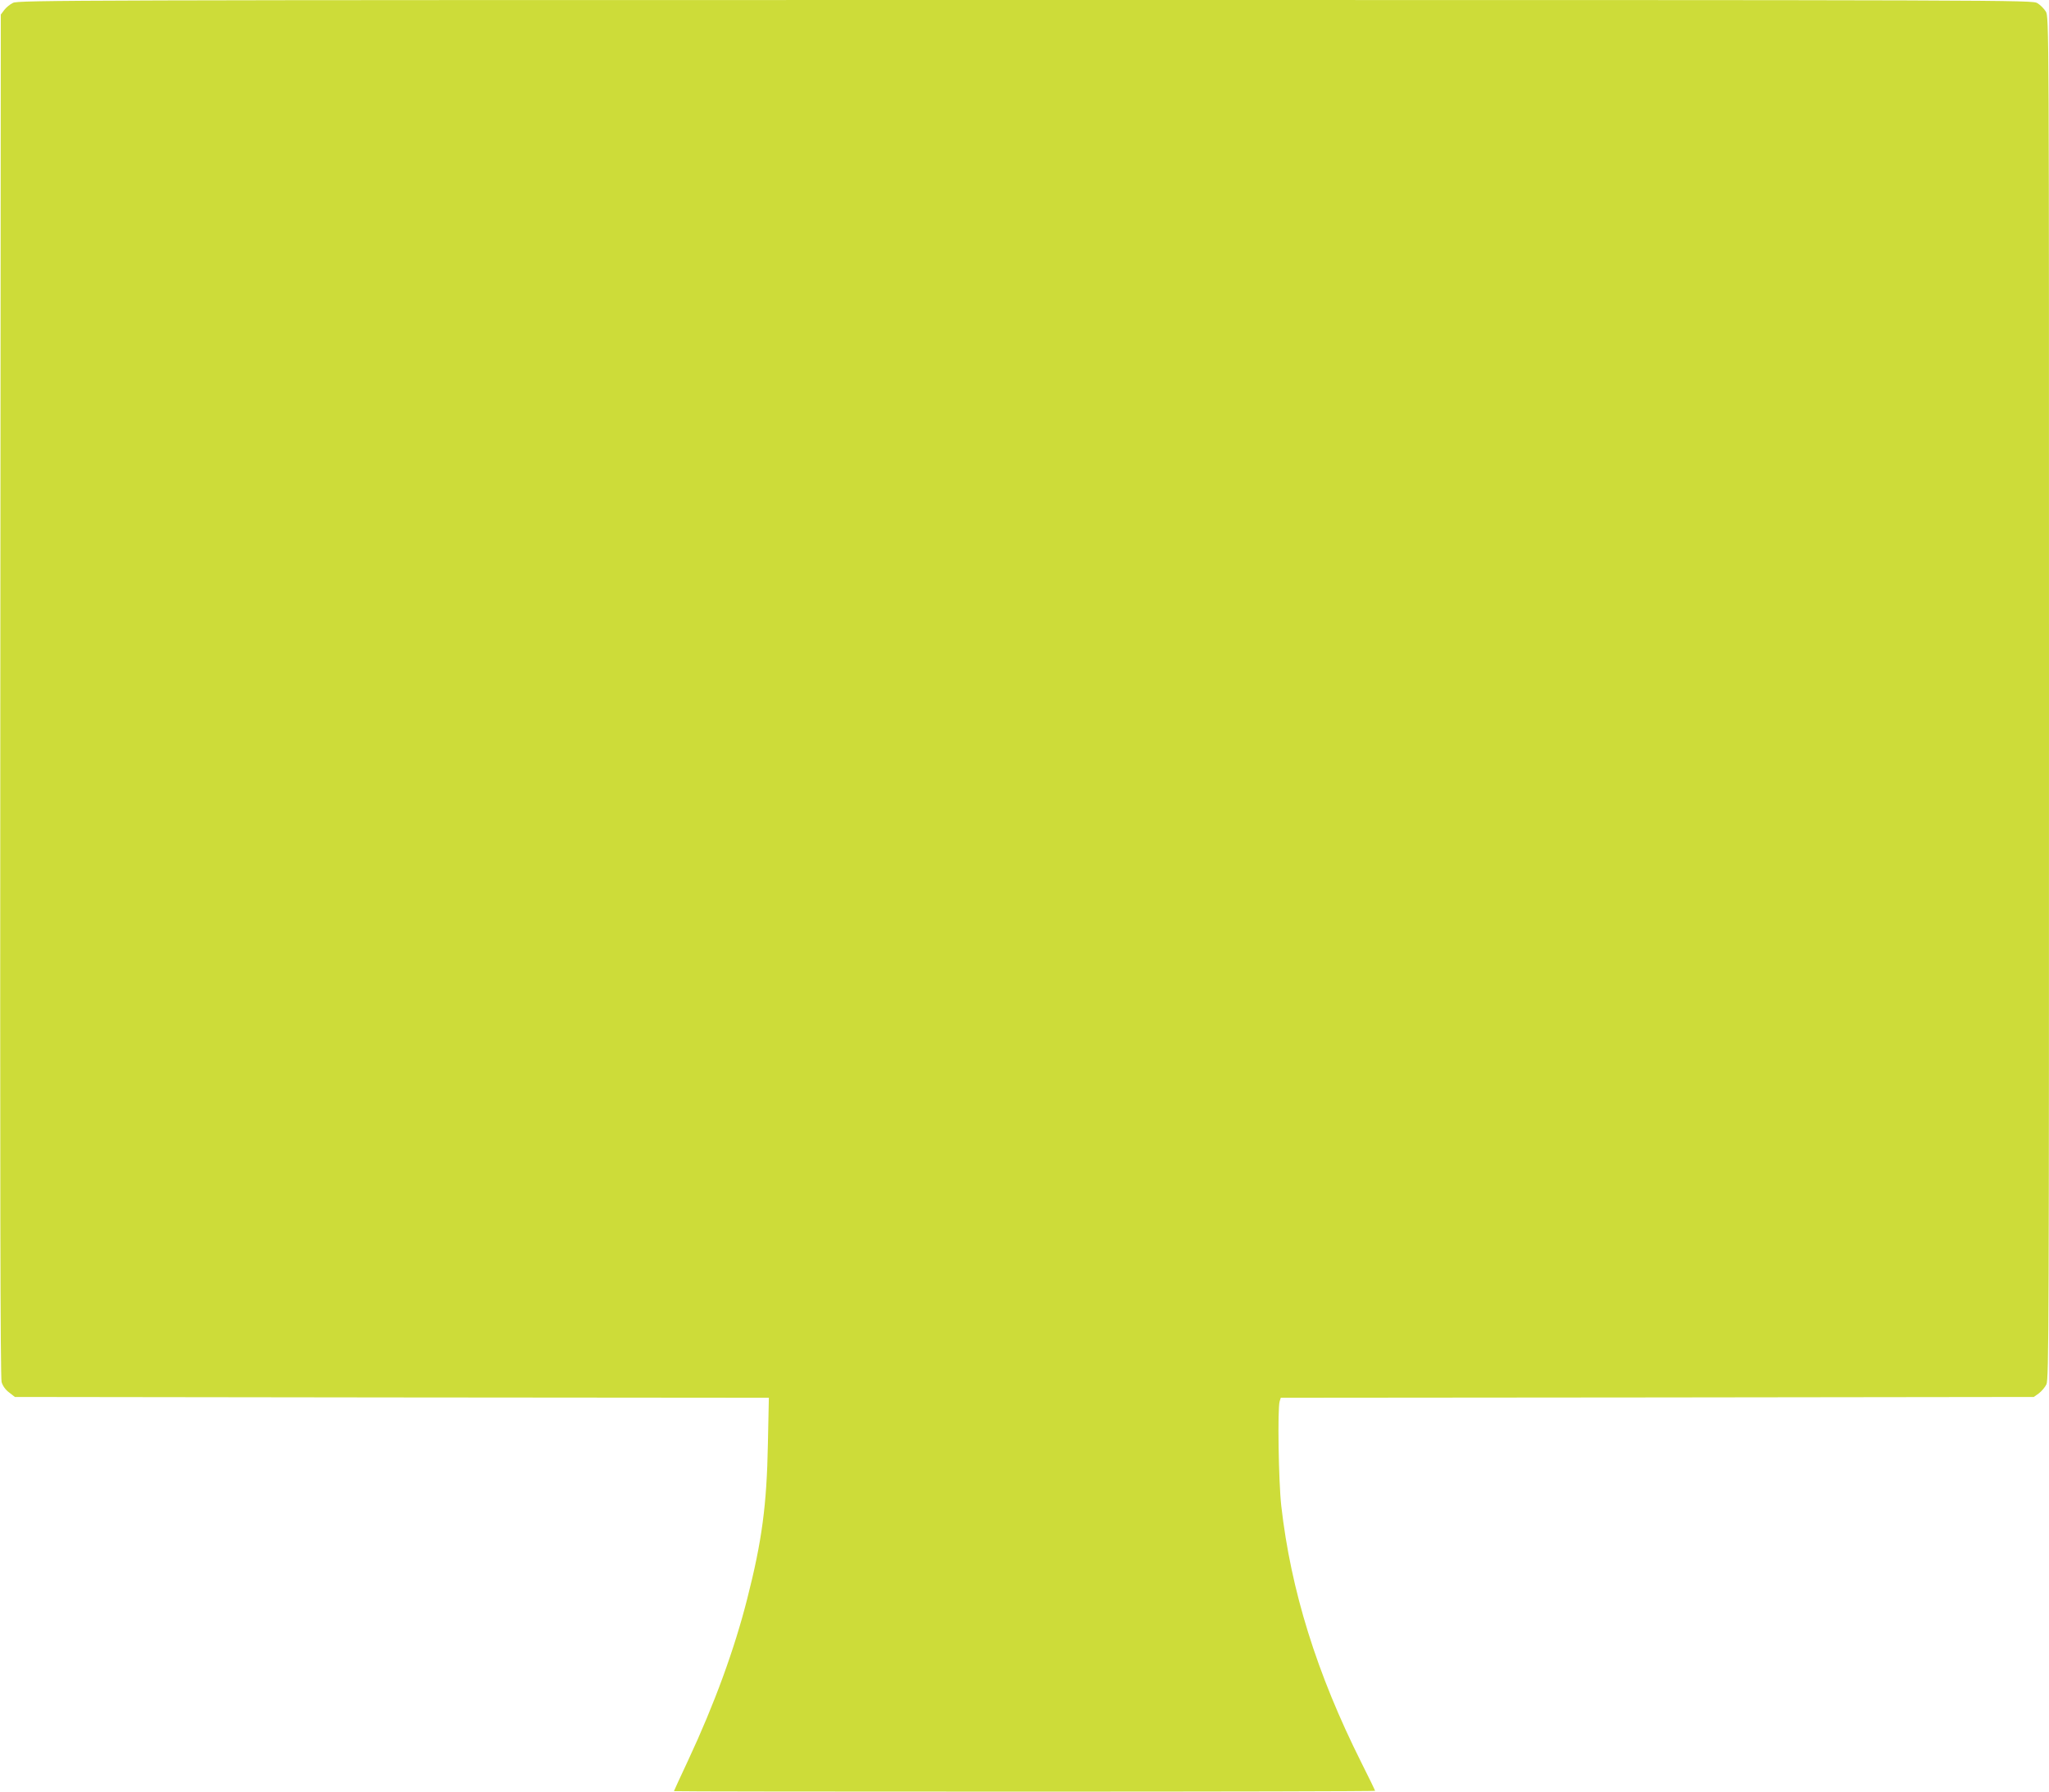 <?xml version="1.0" standalone="no"?>
<!DOCTYPE svg PUBLIC "-//W3C//DTD SVG 20010904//EN"
 "http://www.w3.org/TR/2001/REC-SVG-20010904/DTD/svg10.dtd">
<svg version="1.0" xmlns="http://www.w3.org/2000/svg"
 width="1280pt" height="1119pt" viewBox="0 0 1280 1119"
 preserveAspectRatio="xMidYMid meet">
<g transform="translate(0,1119) scale(0.1,-0.1)"
fill="#cddc39" stroke="none">
<path d="M81 11172 c-19 -9 -44 -30 -55 -45 l-21 -28 -3 -4252 c-2 -3008 0
-4263 8 -4289 7 -24 24 -48 47 -65 l36 -28 2355 -3 2355 -2 -6 -288 c-7 -382
-37 -606 -129 -967 -80 -316 -205 -658 -369 -1009 -49 -105 -89 -191 -89 -193
0 -2 986 -3 2190 -3 1205 0 2190 2 2190 5 0 3 -38 82 -85 175 -280 558 -441
1077 -501 1605 -17 153 -24 609 -10 653 l7 22 2352 2 2352 3 31 22 c17 13 39
38 48 57 15 31 16 384 16 4288 0 4226 0 4253 -20 4286 -11 18 -34 41 -52 52
-33 20 -64 20 -6323 20 -5969 0 -6292 -1 -6324 -18z"/>
</g>
</svg>
